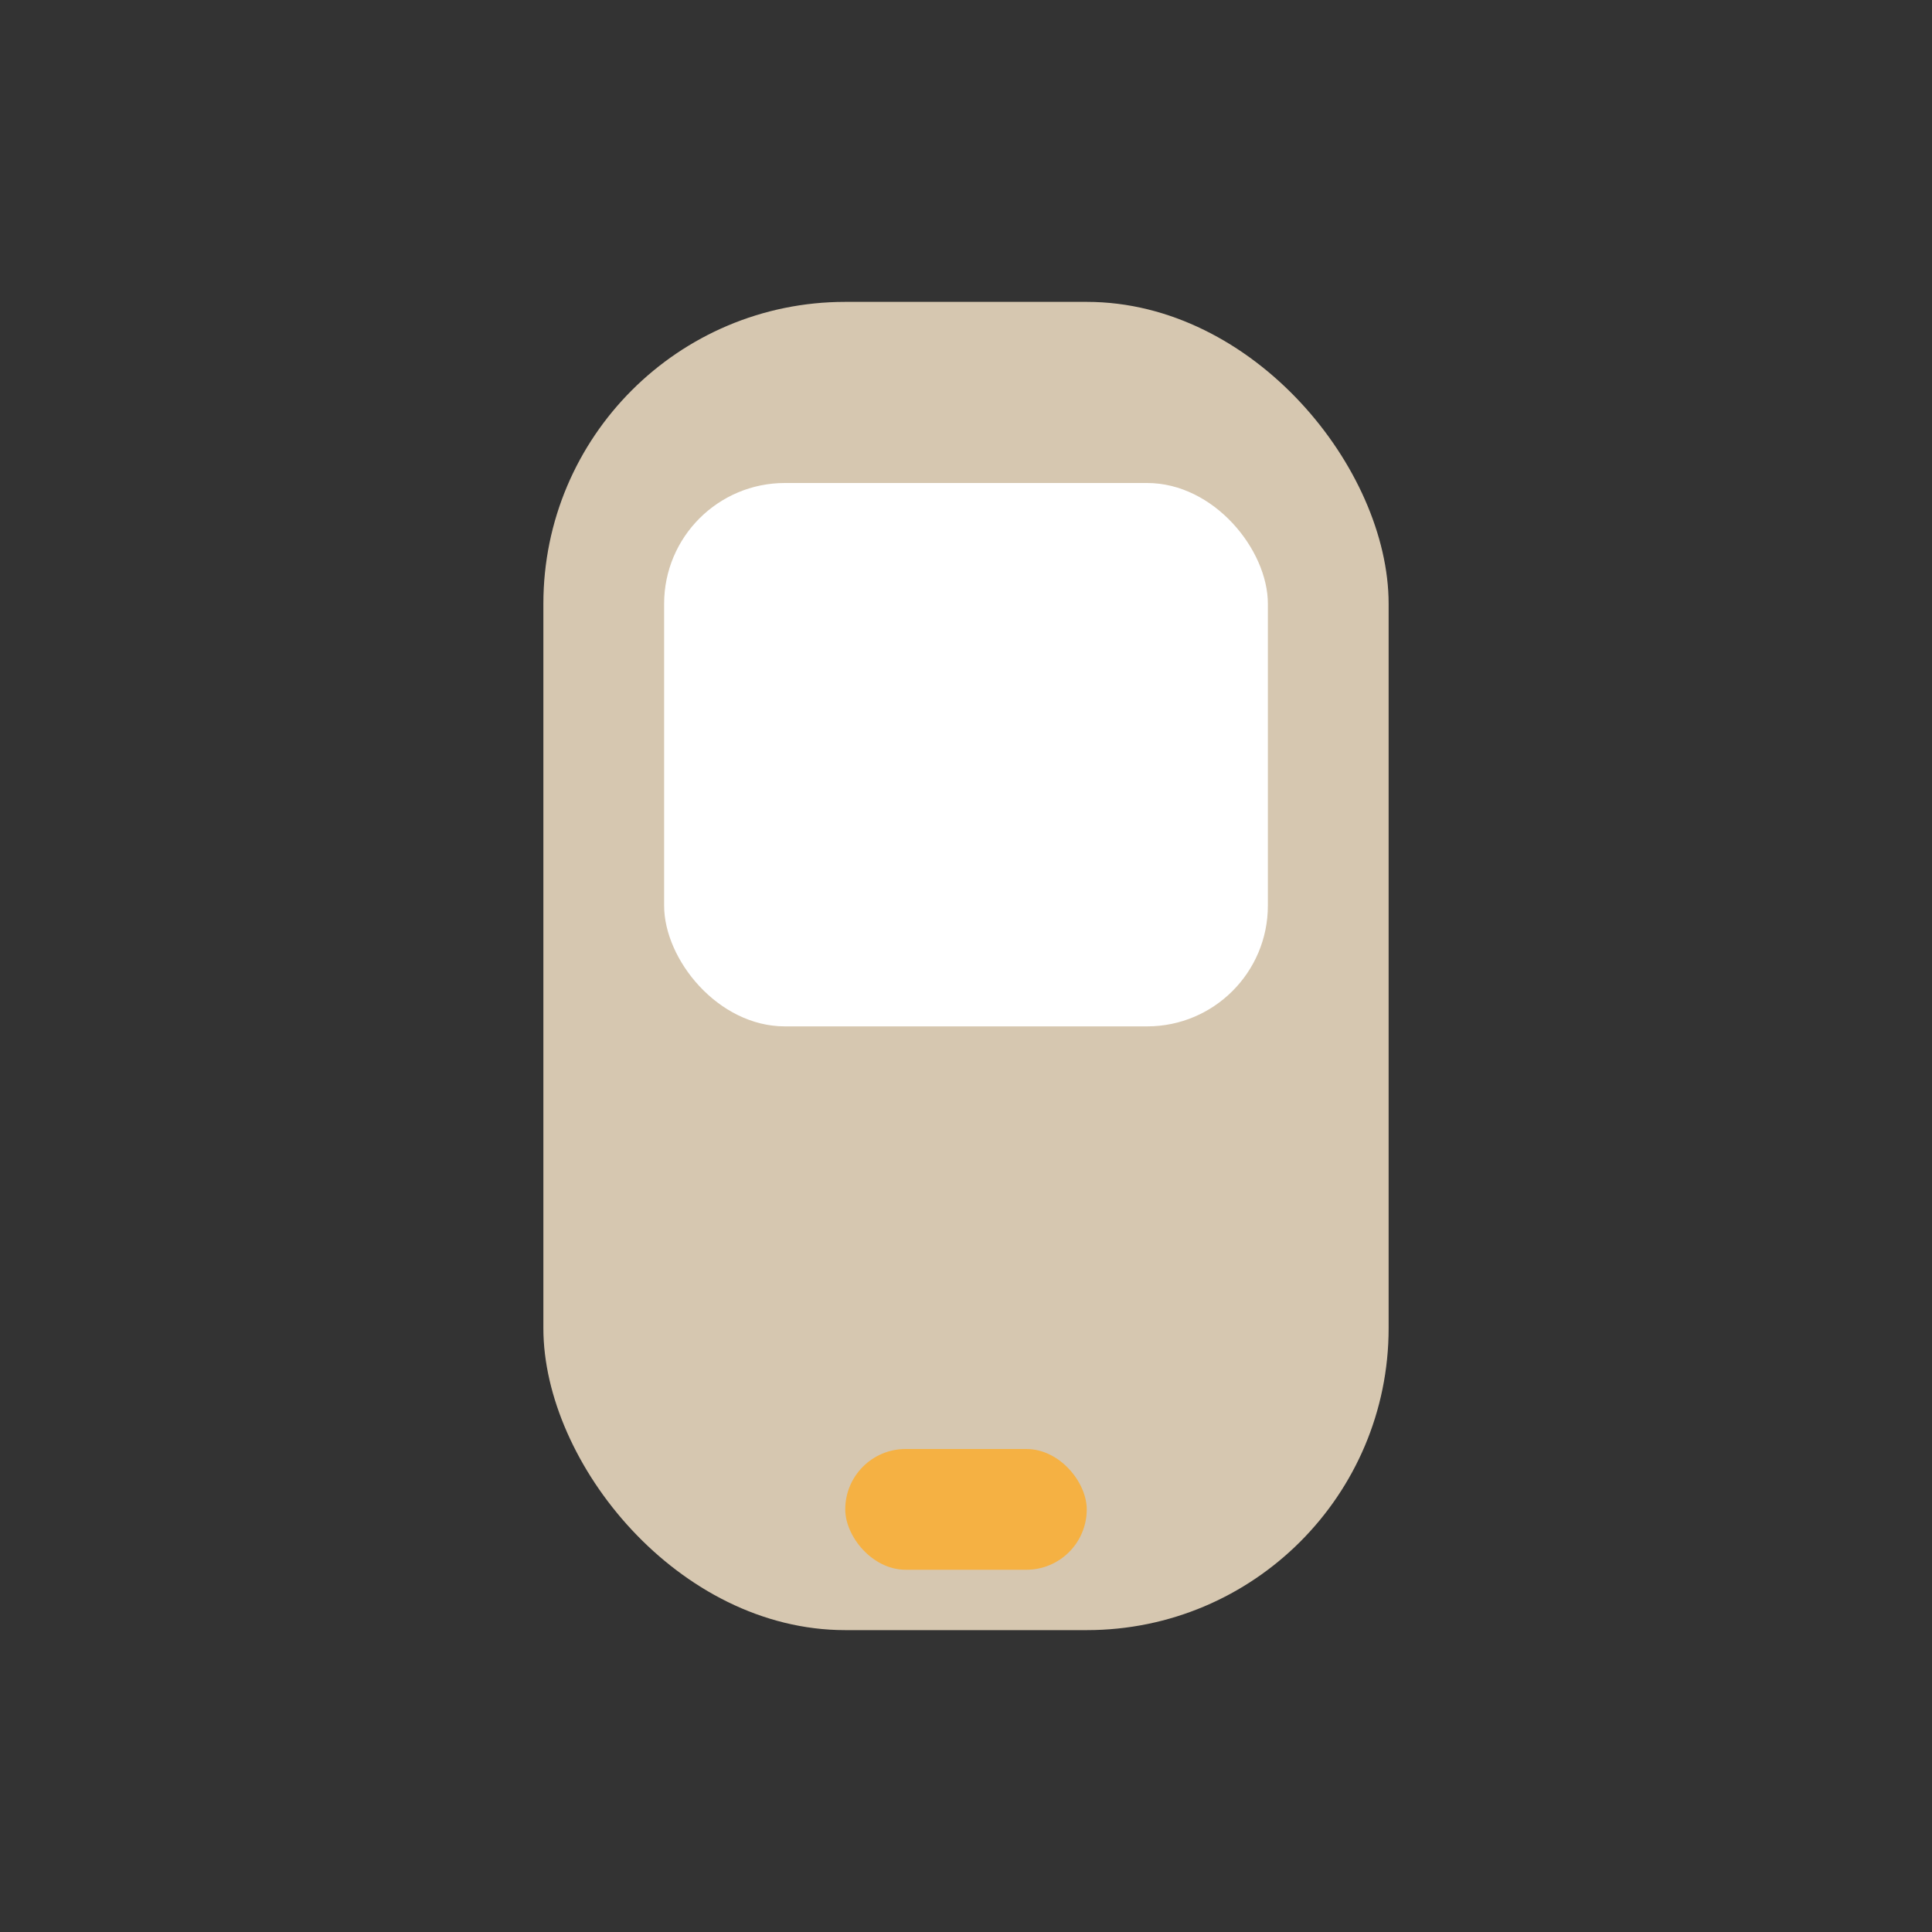 <?xml version="1.0" encoding="UTF-8"?>
<svg xmlns="http://www.w3.org/2000/svg" width="32" height="32" viewBox="0 0 32 32"><rect x="0" y="0" width="32" height="32" fill="#333333" stroke="none"/><rect x="9" y="5" width="14" height="22" rx="5" fill="#D6C7B0"/><rect x="14" y="24" width="4" height="2" rx="1" fill="#F5B143"/><rect x="11" y="8" width="10" height="9" rx="2" fill="#fff"/></svg>
